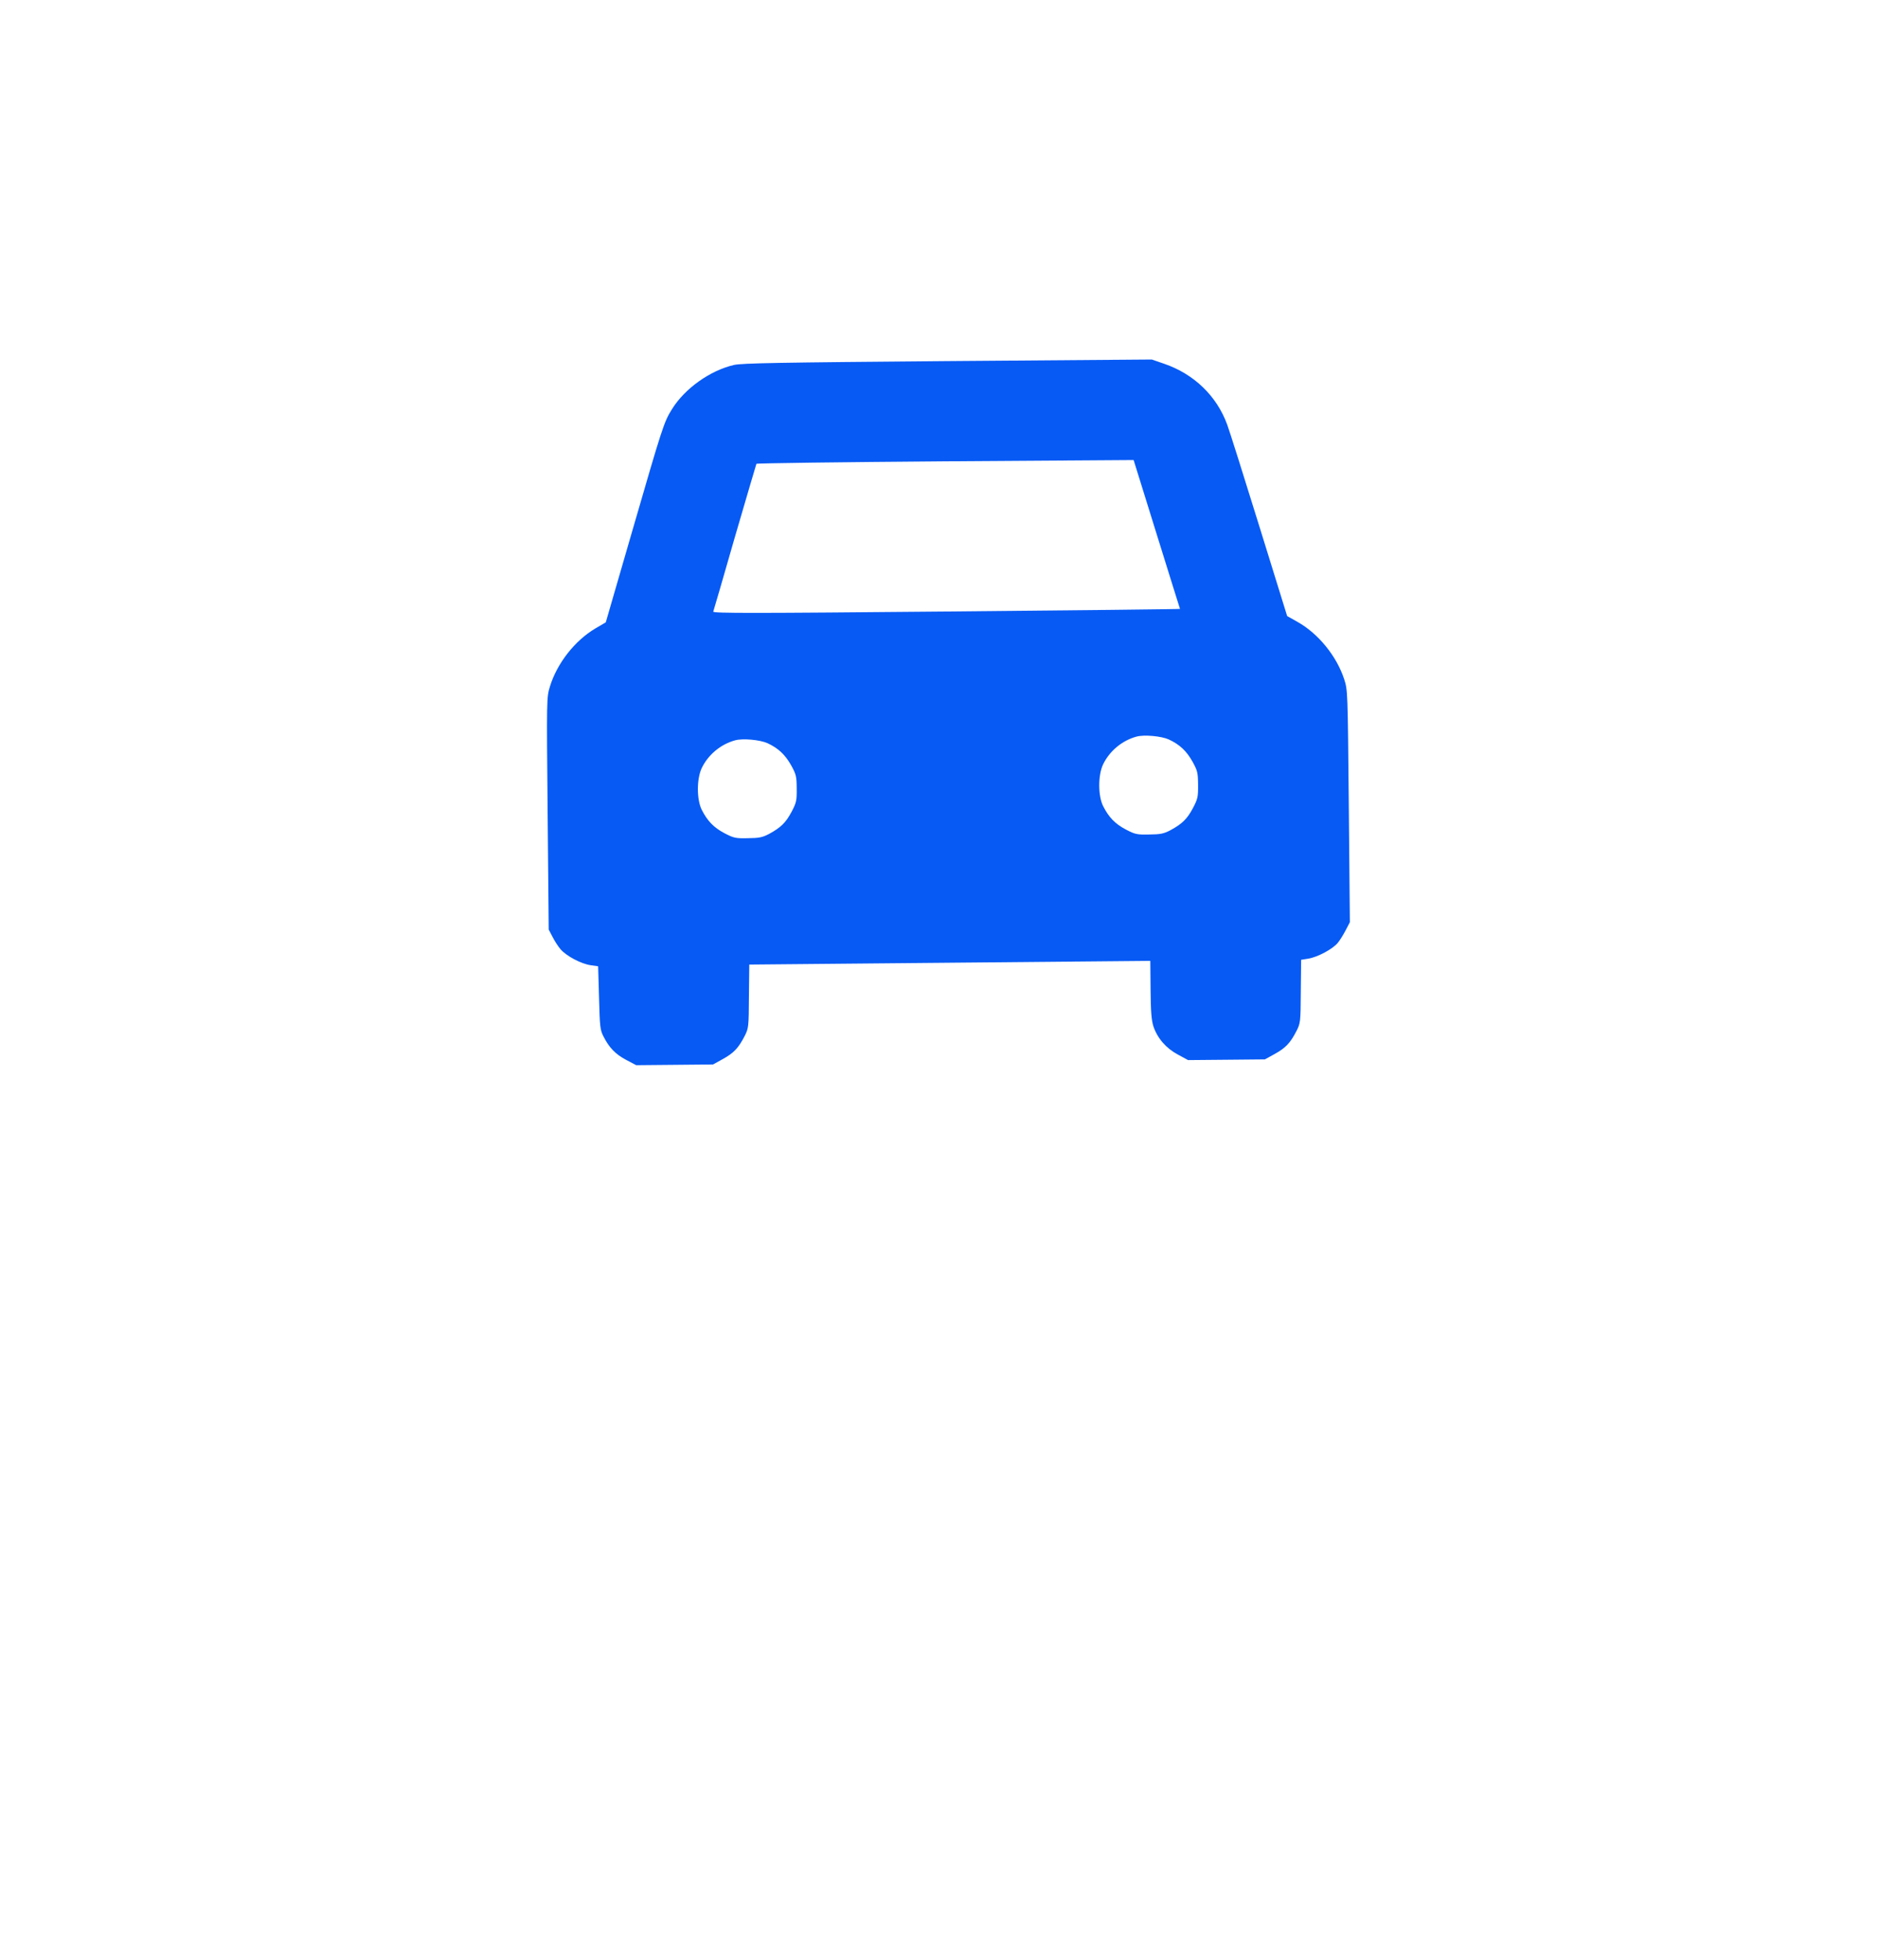 <?xml version="1.0" encoding="UTF-8"?> <svg xmlns="http://www.w3.org/2000/svg" width="115" height="120" viewBox="0 0 115 120" fill="none"> <g filter="url(#filter0_d_47_170)"> <rect x="14.155" y="0.619" width="85.906" height="85.906" rx="15" fill="white"></rect> </g> <path d="M38.248 46.278C37.734 45.422 43.016 32.527 45.721 26.186C53.084 25.886 67.983 25.383 68.67 25.765C69.356 26.147 72.917 31.378 74.612 33.945L76.321 52.289C64.797 52.859 41.625 53.975 41.137 53.883C40.526 53.768 38.89 47.347 38.248 46.278Z" fill="white"></path> <path d="M44.948 22.346C43.482 22.686 41.937 23.785 41.151 25.05C40.65 25.852 40.566 26.131 38.705 32.552L37.095 38.107L36.465 38.477C35.205 39.219 34.113 40.611 33.675 42.036C33.47 42.711 33.47 42.739 33.535 49.815L33.601 56.919L33.826 57.349C33.943 57.588 34.167 57.941 34.323 58.122C34.682 58.541 35.589 59.023 36.185 59.104L36.627 59.167L36.683 61.106C36.728 62.862 36.749 63.073 36.955 63.465C37.297 64.144 37.685 64.553 38.35 64.902L38.958 65.223L41.31 65.201L43.663 65.179L44.264 64.847C44.933 64.476 45.218 64.176 45.596 63.443C45.841 62.961 45.85 62.893 45.861 61.002L45.882 59.062L58.16 58.949L70.439 58.836L70.456 60.602C70.468 61.965 70.511 62.474 70.63 62.847C70.877 63.575 71.401 64.184 72.125 64.571L72.752 64.911L75.104 64.89L77.456 64.868L78.058 64.536C78.727 64.165 79.012 63.865 79.389 63.132C79.634 62.649 79.643 62.582 79.655 60.709L79.675 58.77L80.116 58.699C80.682 58.607 81.599 58.118 81.912 57.741C82.046 57.586 82.263 57.229 82.404 56.959L82.659 56.467L82.594 49.362C82.528 42.287 82.528 42.258 82.311 41.588C81.847 40.171 80.73 38.799 79.456 38.081L78.819 37.722L77.107 32.198C76.167 29.163 75.286 26.368 75.149 26.004C74.508 24.243 73.113 22.902 71.293 22.276L70.532 22.014L58.051 22.11C47.635 22.197 45.465 22.236 44.948 22.346ZM70.832 32.717C71.614 35.215 72.247 37.274 72.257 37.283C72.257 37.303 65.815 37.372 57.943 37.444C46.154 37.553 43.638 37.557 43.676 37.451C43.704 37.383 44.299 35.333 44.997 32.897C45.704 30.471 46.3 28.45 46.319 28.401C46.338 28.363 51.551 28.296 57.887 28.247L69.418 28.169L70.832 32.717ZM46.995 45.505C47.66 45.815 48.077 46.205 48.448 46.864C48.751 47.418 48.781 47.533 48.787 48.282C48.794 49.031 48.767 49.146 48.474 49.706C48.115 50.381 47.811 50.672 47.094 51.063C46.684 51.278 46.482 51.318 45.791 51.324C45.042 51.341 44.927 51.313 44.367 51.021C43.702 50.672 43.314 50.262 42.971 49.584C42.658 48.953 42.657 47.705 42.967 47.039C43.363 46.21 44.135 45.569 45.016 45.331C45.485 45.202 46.532 45.298 46.995 45.505ZM71.572 45.278C72.238 45.589 72.654 45.978 73.025 46.638C73.328 47.192 73.358 47.307 73.365 48.055C73.371 48.804 73.344 48.92 73.051 49.479C72.692 50.155 72.388 50.446 71.671 50.836C71.261 51.051 71.059 51.092 70.368 51.098C69.619 51.114 69.504 51.087 68.944 50.794C68.279 50.445 67.891 50.036 67.549 49.357C67.236 48.726 67.234 47.478 67.544 46.813C67.94 45.984 68.712 45.343 69.593 45.104C70.062 44.975 71.109 45.071 71.572 45.278Z" fill="#075AF4"></path> <defs> <filter id="filter0_d_47_170" x="0.155" y="0.619" width="113.906" height="118.906" filterUnits="userSpaceOnUse" color-interpolation-filters="sRGB"> <feFlood flood-opacity="0" result="BackgroundImageFix"></feFlood> <feColorMatrix in="SourceAlpha" type="matrix" values="0 0 0 0 0 0 0 0 0 0 0 0 0 0 0 0 0 0 127 0" result="hardAlpha"></feColorMatrix> <feMorphology radius="9" operator="erode" in="SourceAlpha" result="effect1_dropShadow_47_170"></feMorphology> <feOffset dy="19"></feOffset> <feGaussianBlur stdDeviation="11.5"></feGaussianBlur> <feComposite in2="hardAlpha" operator="out"></feComposite> <feColorMatrix type="matrix" values="0 0 0 0 0.098 0 0 0 0 0.409 0 0 0 0 0.875 0 0 0 0.4 0"></feColorMatrix> <feBlend mode="normal" in2="BackgroundImageFix" result="effect1_dropShadow_47_170"></feBlend> <feBlend mode="normal" in="SourceGraphic" in2="effect1_dropShadow_47_170" result="shape"></feBlend> </filter> </defs> </svg> 